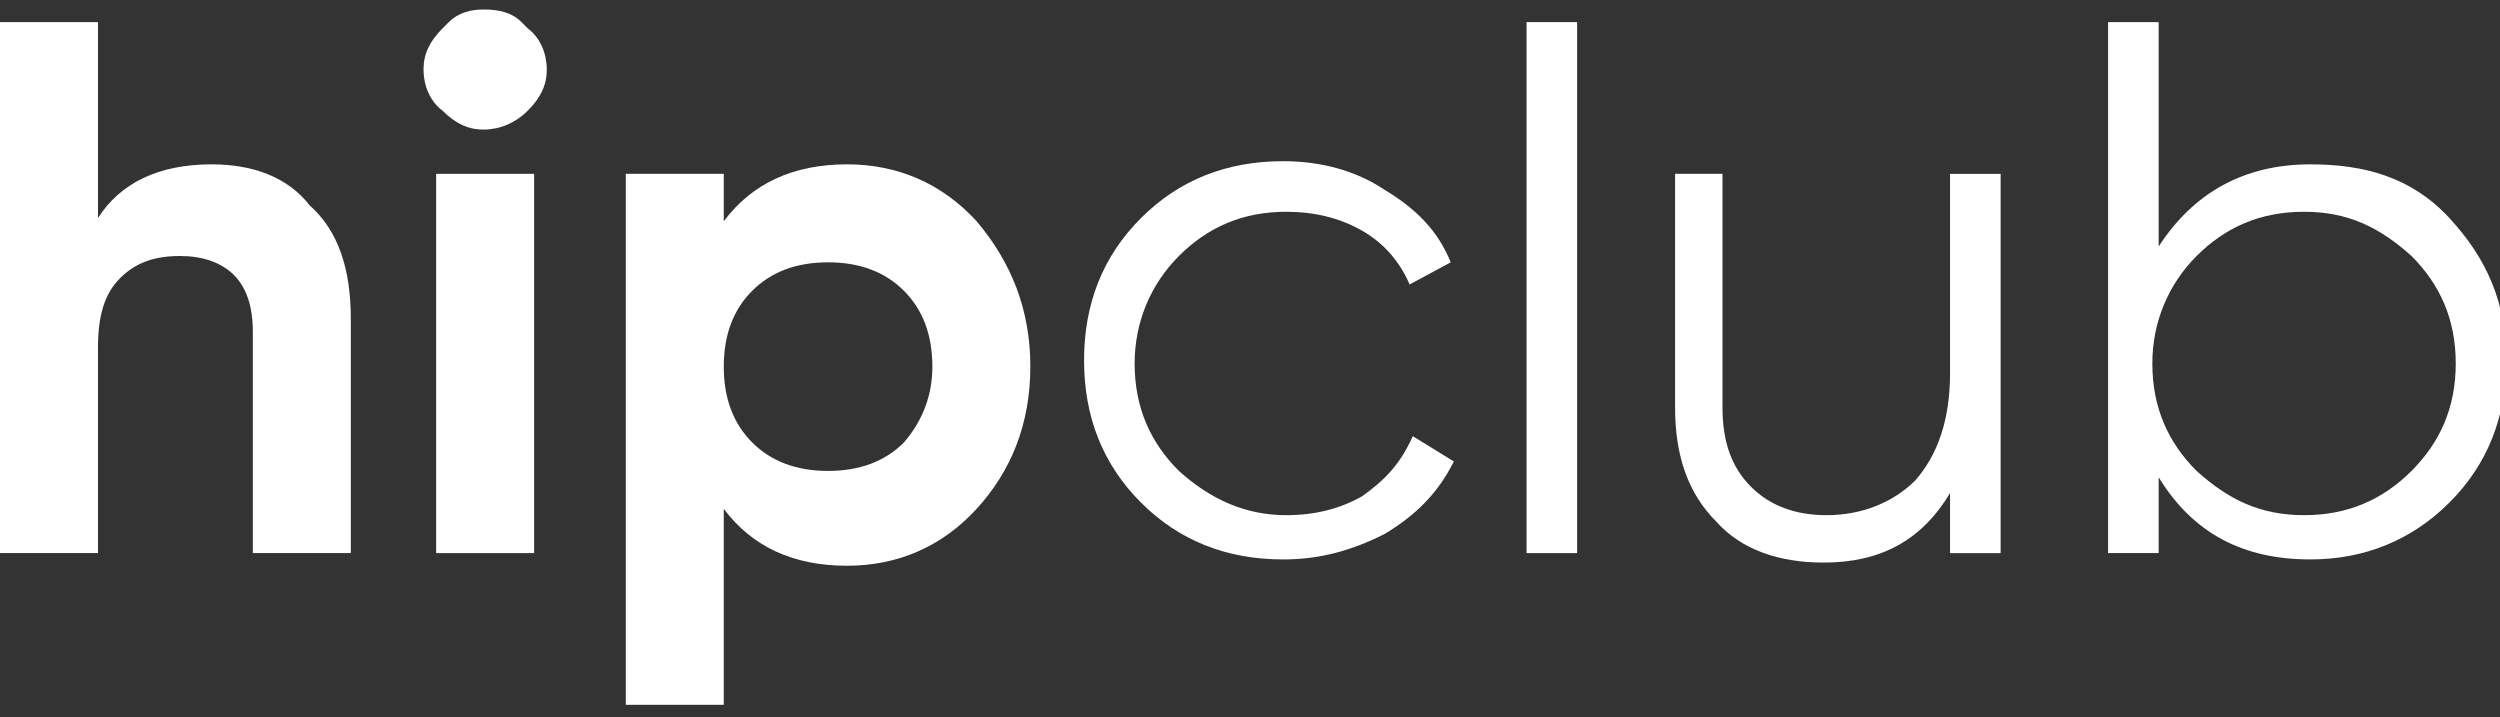 <?xml version="1.0" encoding="utf-8"?>
<!-- Generator: Adobe Illustrator 26.0.3, SVG Export Plug-In . SVG Version: 6.00 Build 0)  -->
<svg version="1.1" id="Layer_1" xmlns="http://www.w3.org/2000/svg" xmlns:xlink="http://www.w3.org/1999/xlink" x="0px" y="0px"
	 viewBox="0 0 79.1 22.7" enable-background="new 0 0 79.1 22.7" xml:space="preserve">
<rect x="0" y="0" width="79.1" height="22.7" fill="#333333" stroke="none"/>
<g>
	<path fill="#FFFFFF" d="M6.7,5.2C5,5.2,3.8,5.8,3.1,6.9V0.7H0v16.8h3.1v-6.5c0-1,0.2-1.7,0.7-2.2c0.5-0.5,1.1-0.7,1.9-0.7
		c0.7,0,1.3,0.2,1.7,0.6c0.4,0.4,0.6,1,0.6,1.8v7h3.1v-7.4c0-1.6-0.4-2.8-1.3-3.6C9.1,5.6,8,5.2,6.7,5.2z"/>
	<rect x="13.8" y="5.5" fill="#FFFFFF" width="3.1" height="12"/>
	<path fill="#FFFFFF" d="M26.8,5.2c-1.7,0-3,0.6-3.9,1.8V5.5h-3.1v16.8h3.1v-6.2c0.9,1.2,2.2,1.8,3.9,1.8c1.6,0,3-0.6,4.1-1.8
		c1.1-1.2,1.7-2.7,1.7-4.5S32,8.3,30.9,7C29.8,5.8,28.4,5.2,26.8,5.2z M28.6,14c-0.6,0.6-1.4,0.9-2.4,0.9c-1,0-1.8-0.3-2.4-0.9
		c-0.6-0.6-0.9-1.4-0.9-2.4c0-1,0.3-1.8,0.9-2.4c0.6-0.6,1.4-0.9,2.4-0.9c1,0,1.8,0.3,2.4,0.9c0.6,0.6,0.9,1.4,0.9,2.4
		C29.5,12.5,29.2,13.3,28.6,14z"/>
	<path fill="#FFFFFF" d="M43.1,15.7c-0.7,0.4-1.5,0.6-2.4,0.6c-1.3,0-2.4-0.5-3.4-1.4c-0.9-0.9-1.4-2-1.4-3.4c0-1.3,0.5-2.5,1.4-3.4
		c0.9-0.9,2-1.4,3.4-1.4c0.9,0,1.7,0.2,2.4,0.6c0.7,0.4,1.2,1,1.5,1.7l1.3-0.7c-0.4-1-1.1-1.7-2.1-2.3c-0.9-0.6-2-0.9-3.2-0.9
		c-1.8,0-3.3,0.6-4.5,1.8c-1.2,1.2-1.8,2.7-1.8,4.5s0.6,3.3,1.8,4.5c1.2,1.2,2.7,1.8,4.5,1.8c1.2,0,2.2-0.3,3.2-0.8
		c1-0.6,1.7-1.3,2.2-2.3l-1.3-0.8C44.3,14.7,43.8,15.2,43.1,15.7z"/>
	<rect x="48.3" y="0.7" fill="#FFFFFF" width="1.6" height="16.8"/>
	<path fill="#FFFFFF" d="M61.7,11.8c0,1.5-0.4,2.6-1.1,3.4c-0.7,0.7-1.7,1.1-2.8,1.1c-1,0-1.8-0.3-2.4-0.9c-0.6-0.6-0.9-1.4-0.9-2.5
		V5.5H53v7.4c0,1.5,0.4,2.7,1.3,3.6c0.8,0.9,2,1.3,3.4,1.3c1.8,0,3.1-0.7,4-2.2v1.9h1.6v-12h-1.6V11.8z"/>
	<path fill="#FFFFFF" d="M73.1,5.2c-2.1,0-3.7,0.9-4.8,2.6V0.7h-1.6v16.8h1.6v-2.4c1.1,1.8,2.7,2.6,4.8,2.6c1.7,0,3.2-0.6,4.4-1.8
		c1.2-1.2,1.8-2.7,1.8-4.5c0-1.8-0.6-3.2-1.8-4.5S74.8,5.2,73.1,5.2z M76.3,14.9c-0.9,0.9-2,1.4-3.4,1.4s-2.4-0.5-3.4-1.4
		c-0.9-0.9-1.4-2-1.4-3.4c0-1.3,0.5-2.5,1.4-3.4c0.9-0.9,2-1.4,3.4-1.4s2.4,0.5,3.4,1.4c0.9,0.9,1.4,2,1.4,3.4
		C77.7,12.9,77.2,14,76.3,14.9z"/>
	<path fill="#FFFFFF" d="M16.7,0.9c-0.1-0.1-0.1-0.1-0.2-0.2c-0.3-0.3-0.7-0.4-1.2-0.4c-0.4,0-0.8,0.1-1.1,0.4
		c-0.1,0.1-0.1,0.1-0.2,0.2c-0.4,0.4-0.6,0.8-0.6,1.3c0,0.5,0.2,1,0.6,1.3c0.4,0.4,0.8,0.6,1.3,0.6c0.5,0,1-0.2,1.4-0.6
		c0.4-0.4,0.6-0.8,0.6-1.3C17.3,1.7,17.1,1.2,16.7,0.9z"/>
</g>
</svg>
